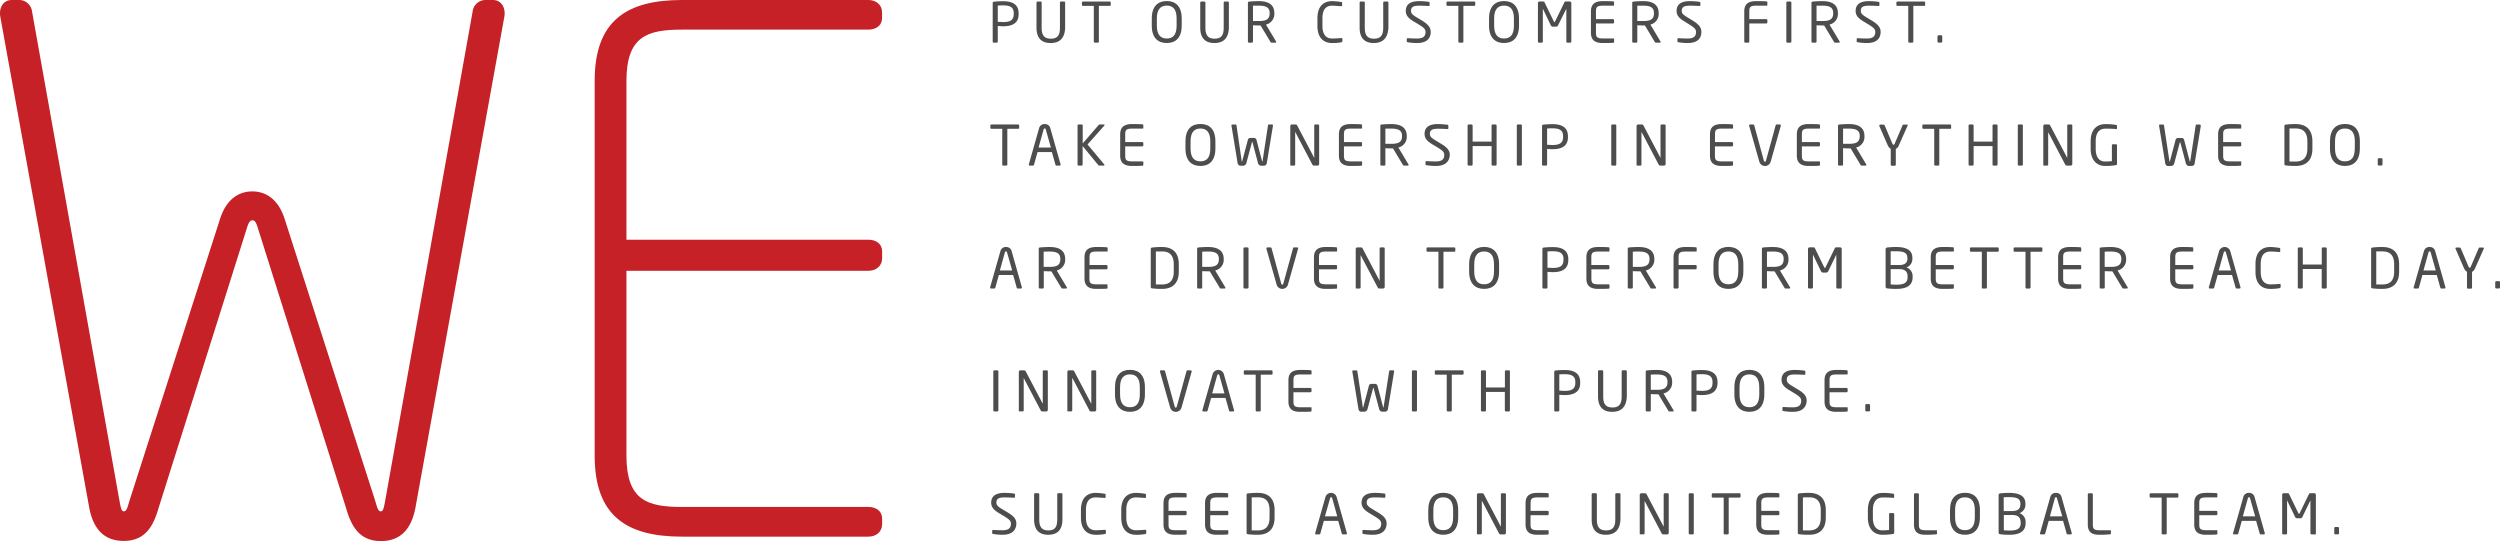 <svg xmlns="http://www.w3.org/2000/svg" viewBox="0 0 813.44 176.02"><defs><style>.cls-1{fill:#4d4d4d;}.cls-2{fill:#c52127;}</style></defs><title>we</title><g id="Layer_2" data-name="Layer 2"><g id="Layer_1-2" data-name="Layer 1"><path class="cls-1" d="M326.45,8.55c-.58,0-1.33-.06-1.8-.09v5.06a.35.35,0,0,1-.33.36h-1a.34.34,0,0,1-.32-.36V1a.44.44,0,0,1,.43-.45,28.63,28.63,0,0,1,3-.15c2.91,0,5,1,5,3.91v.24C331.49,7.52,329.36,8.55,326.45,8.55Zm3.4-4.27c0-1.82-1.08-2.52-3.4-2.52-.56,0-1.37,0-1.8.07V7.11c.41,0,1.33.07,1.8.07,2.46,0,3.4-.79,3.4-2.66Z"/><path class="cls-1" d="M341.86,14c-2.92,0-4.61-1.54-4.61-5V.84a.34.34,0,0,1,.34-.34h1a.34.34,0,0,1,.34.34V9c0,2.32.72,3.58,3,3.58s2.95-1.24,2.95-3.58V.84a.34.34,0,0,1,.34-.34h1a.35.35,0,0,1,.35.34V9C346.47,12.46,344.77,14,341.86,14Z"/><path class="cls-1" d="M361.06,1.9h-3.51V13.52a.34.34,0,0,1-.32.36h-1a.35.35,0,0,1-.33-.36V1.9H352.4c-.2,0-.36-.09-.36-.28V.82A.34.34,0,0,1,352.4.5h8.66a.32.32,0,0,1,.35.32v.8C361.41,1.8,361.26,1.9,361.06,1.9Z"/><path class="cls-1" d="M379.64,14c-2.83,0-4.88-1.65-4.88-5.65V6c0-4,2.05-5.66,4.88-5.66S384.5,2,384.5,6V8.35C384.5,12.35,382.46,14,379.64,14Zm3.2-8c0-3-1.22-4.18-3.2-4.18S376.41,3,376.41,6V8.35c0,3,1.25,4.18,3.23,4.18s3.2-1.15,3.2-4.18Z"/><path class="cls-1" d="M395.14,14c-2.92,0-4.61-1.54-4.61-5V.84a.34.34,0,0,1,.34-.34h1a.34.34,0,0,1,.34.34V9c0,2.32.72,3.58,3,3.58s2.95-1.24,2.95-3.58V.84a.34.34,0,0,1,.34-.34h1a.35.35,0,0,1,.35.34V9C399.75,12.46,398.05,14,395.14,14Z"/><path class="cls-1" d="M415,13.88h-1.15c-.22,0-.33,0-.47-.24l-3.22-5.36h-.47c-.6,0-1,0-2-.06v5.3a.35.35,0,0,1-.33.36h-1a.34.34,0,0,1-.32-.36V.91c0-.25.1-.36.43-.39.77-.09,2.12-.15,3.17-.15,2.84,0,5,1,5,3.88v.12A3.54,3.54,0,0,1,411.91,8l3.28,5.47a.27.27,0,0,1,.05.16A.23.23,0,0,1,415,13.88Zm-1.89-9.63c0-1.81-1.17-2.4-3.42-2.4-.56,0-1.55,0-2,0V6.84l2,0c2.21,0,3.42-.55,3.42-2.5Z"/><path class="cls-1" d="M436.41,13.77a14.59,14.59,0,0,1-3,.23c-2.21,0-4.75-1.18-4.75-5.56V5.94c0-4.41,2.54-5.57,4.75-5.57a20.24,20.24,0,0,1,3,.29c.16,0,.28.07.28.24v.91c0,.11,0,.2-.21.2h-.06c-.64,0-2-.16-3-.16-1.76,0-3.13,1-3.13,4.09v2.5c0,3,1.37,4.09,3.13,4.09,1,0,2.32-.09,3-.15h.07c.2,0,.29.09.29.29v.74C436.77,13.63,436.61,13.73,436.41,13.77Z"/><path class="cls-1" d="M447,14c-2.92,0-4.61-1.54-4.61-5V.84a.34.34,0,0,1,.34-.34h1a.34.34,0,0,1,.34.34V9c0,2.32.72,3.58,3,3.58s3-1.24,3-3.58V.84a.34.34,0,0,1,.34-.34h1a.34.34,0,0,1,.35.34V9C451.57,12.46,449.87,14,447,14Z"/><path class="cls-1" d="M461.07,14a17.59,17.59,0,0,1-3-.25c-.31-.05-.34-.12-.34-.32v-.72a.28.28,0,0,1,.3-.29h.06c.83.07,2.14.11,3,.11,2.16,0,2.74-.87,2.74-2.13,0-.9-.53-1.4-2.16-2.41L459.9,6.93c-1.66-1-2.49-1.93-2.49-3.37,0-2.18,1.57-3.19,4.31-3.19a23.9,23.9,0,0,1,3.13.22c.18,0,.31.13.31.31v.77a.28.28,0,0,1-.31.29h0c-.79-.06-2.05-.11-3.09-.11-1.86,0-2.65.4-2.65,1.71,0,.85.59,1.35,2,2.18l1.66,1C464.78,8,465.52,9,465.52,10.4,465.52,12.13,464.62,14,461.07,14Z"/><path class="cls-1" d="M479.66,1.9h-3.51V13.52a.34.34,0,0,1-.32.36h-1a.34.34,0,0,1-.32-.36V1.9H471c-.19,0-.36-.09-.36-.28V.82A.35.35,0,0,1,471,.5h8.66a.32.32,0,0,1,.35.32v.8C480,1.8,479.86,1.9,479.66,1.9Z"/><path class="cls-1" d="M489.38,14c-2.82,0-4.88-1.65-4.88-5.65V6c0-4,2.06-5.66,4.88-5.66S494.25,2,494.25,6V8.35C494.25,12.35,492.21,14,489.38,14Zm3.21-8c0-3-1.23-4.18-3.21-4.18S486.16,3,486.16,6V8.35c0,3,1.24,4.18,3.22,4.18s3.21-1.15,3.21-4.18Z"/><path class="cls-1" d="M510.88,13.88H510a.36.36,0,0,1-.35-.36V2.84s0,0,0,0,0,0,0,0L507,8.15a.77.77,0,0,1-.81.52h-.83a.77.77,0,0,1-.81-.52L502,2.82l0,0s0,0,0,0V13.52a.36.36,0,0,1-.36.36h-.88a.36.36,0,0,1-.36-.36V1a.52.52,0,0,1,.52-.52H502c.32,0,.47.07.57.31l3,6.17c.07.16.12.2.21.2s.15,0,.22-.2l3-6.17c.11-.24.25-.31.57-.31h1.18a.52.52,0,0,1,.52.52v12.5A.36.36,0,0,1,510.88,13.88Z"/><path class="cls-1" d="M525,13.91c-.68.08-2.45.09-3.51.09-2.52,0-3.84-.95-3.84-3.35V3.72c0-2.39,1.32-3.35,3.84-3.35,1.06,0,2.75,0,3.51.11a.26.26,0,0,1,.18.25v.9a.19.19,0,0,1-.2.22h-3.47c-1.91,0-2.22.5-2.22,1.87V6.23h5.53a.36.36,0,0,1,.36.36v.68a.36.36,0,0,1-.36.36h-5.53v3c0,1.37.31,1.88,2.22,1.88H525a.19.19,0,0,1,.2.21v.92C525.15,13.77,525.08,13.9,525,13.91Z"/><path class="cls-1" d="M540.05,13.88H538.9a.43.43,0,0,1-.47-.24l-3.22-5.36h-.47c-.59,0-1,0-2-.06v5.3a.34.34,0,0,1-.32.36h-1a.35.35,0,0,1-.33-.36V.91c0-.25.11-.36.43-.39.78-.09,2.13-.15,3.17-.15,2.85,0,5,1,5,3.88v.12A3.53,3.53,0,0,1,537,8l3.27,5.47a.29.29,0,0,1,.06.16A.23.23,0,0,1,540.05,13.88Zm-1.89-9.63c0-1.81-1.17-2.4-3.42-2.4-.56,0-1.55,0-2,0V6.84l2,0c2.22,0,3.42-.55,3.42-2.5Z"/><path class="cls-1" d="M549.14,14a17.68,17.68,0,0,1-3-.25c-.3-.05-.34-.12-.34-.32v-.72a.28.28,0,0,1,.31-.29h0c.83.07,2.14.11,3,.11,2.16,0,2.74-.87,2.74-2.13,0-.9-.52-1.4-2.16-2.41L548,6.93c-1.65-1-2.48-1.93-2.48-3.37,0-2.18,1.56-3.19,4.3-3.19a23.9,23.9,0,0,1,3.13.22c.18,0,.31.13.31.31v.77a.28.28,0,0,1-.31.29h0c-.79-.06-2-.11-3.1-.11-1.85,0-2.65.4-2.65,1.71,0,.85.6,1.35,2,2.18l1.65,1C552.85,8,553.59,9,553.59,10.4,553.59,12.13,552.69,14,549.14,14Z"/><path class="cls-1" d="M574.7,7.63h-5.52v5.89a.36.36,0,0,1-.36.36h-.92a.36.36,0,0,1-.36-.36V3.72c0-2.39,1.31-3.35,3.83-3.35,1.06,0,2.76,0,3.51.11a.26.26,0,0,1,.18.25v.9c0,.13-.07.22-.19.22h-3.48c-1.91,0-2.21.5-2.21,1.87V6.23h5.52a.36.36,0,0,1,.36.36v.68A.36.36,0,0,1,574.7,7.63Z"/><path class="cls-1" d="M582.55,13.88h-1a.34.34,0,0,1-.32-.36V.84a.32.32,0,0,1,.32-.34h1a.32.32,0,0,1,.32.34V13.52A.34.34,0,0,1,582.55,13.88Z"/><path class="cls-1" d="M598.37,13.88h-1.15a.43.43,0,0,1-.47-.24l-3.22-5.36h-.47c-.59,0-1,0-2-.06v5.3a.34.34,0,0,1-.32.36h-1a.35.35,0,0,1-.33-.36V.91c0-.25.11-.36.43-.39.78-.09,2.13-.15,3.17-.15,2.85,0,5,1,5,3.88v.12A3.53,3.53,0,0,1,595.28,8l3.27,5.47a.29.29,0,0,1,.06.16A.23.23,0,0,1,598.37,13.88Zm-1.89-9.63c0-1.81-1.17-2.4-3.42-2.4-.56,0-1.55,0-2,0V6.84l2,0c2.22,0,3.42-.55,3.42-2.5Z"/><path class="cls-1" d="M607.46,14a17.68,17.68,0,0,1-3-.25c-.3-.05-.34-.12-.34-.32v-.72a.28.28,0,0,1,.31-.29h0c.83.07,2.14.11,3,.11,2.16,0,2.74-.87,2.74-2.13,0-.9-.52-1.4-2.16-2.41l-1.75-1.06c-1.65-1-2.48-1.93-2.48-3.37,0-2.18,1.56-3.19,4.3-3.19a23.9,23.9,0,0,1,3.13.22c.18,0,.31.13.31.31v.77a.28.28,0,0,1-.31.29h0c-.79-.06-2.05-.11-3.1-.11-1.85,0-2.65.4-2.65,1.71,0,.85.6,1.35,2,2.18l1.65,1C611.17,8,611.91,9,611.91,10.4,611.91,12.13,611,14,607.46,14Z"/><path class="cls-1" d="M626.06,1.9h-3.51V13.52a.35.35,0,0,1-.33.36h-1a.34.34,0,0,1-.32-.36V1.9H617.4c-.2,0-.36-.09-.36-.28V.82A.34.34,0,0,1,617.4.5h8.66a.32.32,0,0,1,.34.32v.8C626.4,1.8,626.26,1.9,626.06,1.9Z"/><path class="cls-1" d="M631.62,13.86h-.87a.35.35,0,0,1-.34-.36V11.83a.35.35,0,0,1,.34-.35h.87a.35.35,0,0,1,.34.35V13.5A.34.34,0,0,1,631.62,13.86Z"/><path class="cls-1" d="M331.27,41.9h-3.51V53.52a.34.34,0,0,1-.32.36h-1a.35.35,0,0,1-.33-.36V41.9h-3.51c-.2,0-.36-.09-.36-.28v-.8a.34.34,0,0,1,.36-.32h8.66a.32.32,0,0,1,.35.32v.8C331.62,41.8,331.47,41.9,331.27,41.9Z"/><path class="cls-1" d="M344.79,53.88h-1.06a.34.34,0,0,1-.31-.27l-1.17-4.14h-4.66l-1.15,4.14a.37.37,0,0,1-.33.27h-1.06a.31.31,0,0,1-.29-.42l3.33-11.72a1.78,1.78,0,0,1,1.84-1.37,1.76,1.76,0,0,1,1.82,1.35l3.33,11.74a.3.3,0,0,1,0,.13A.28.28,0,0,1,344.79,53.88Zm-4.52-11.76c0-.2-.16-.32-.34-.32a.36.36,0,0,0-.36.32L337.93,48h4Z"/><path class="cls-1" d="M359.14,53.88h-1.41a.5.5,0,0,1-.39-.18l-5.08-6.18v6a.34.34,0,0,1-.32.36h-1a.34.34,0,0,1-.33-.36V40.84a.34.34,0,0,1,.34-.34h1a.34.34,0,0,1,.34.34v5.82l5.19-6a.41.41,0,0,1,.35-.16h1.3c.18,0,.25.09.25.2a.24.24,0,0,1-.07.18L353.86,47l5.42,6.48a.33.33,0,0,1,.09.22C359.37,53.79,359.3,53.88,359.14,53.88Z"/><path class="cls-1" d="M371.83,53.91c-.69.08-2.45.09-3.51.09-2.52,0-3.84-1-3.84-3.35V43.72c0-2.39,1.32-3.35,3.84-3.35,1.06,0,2.75,0,3.51.11a.27.27,0,0,1,.18.25v.9a.2.2,0,0,1-.2.22h-3.48c-1.9,0-2.21.5-2.21,1.87v2.51h5.53a.36.36,0,0,1,.36.36v.68a.36.36,0,0,1-.36.36h-5.53v3c0,1.37.31,1.88,2.21,1.88h3.48a.2.2,0,0,1,.2.21v.92C372,53.77,371.93,53.9,371.83,53.91Z"/><path class="cls-1" d="M390.6,54c-2.83,0-4.88-1.65-4.88-5.65V46c0-4,2-5.66,4.88-5.66S395.46,42,395.46,46v2.32C395.46,52.35,393.43,54,390.6,54Zm3.2-8c0-3-1.22-4.18-3.2-4.18S387.38,43,387.38,46v2.32c0,3,1.24,4.18,3.22,4.18s3.2-1.15,3.2-4.18Z"/><path class="cls-1" d="M414.2,40.86,412.2,53a1,1,0,0,1-1.11.92h-.78a1.1,1.1,0,0,1-1-.9l-1.76-6.66c0-.16,0-.16-.11-.16h0c-.06,0-.08,0-.11.16l-1.78,6.66a1.1,1.1,0,0,1-1,.9h-.76a1,1,0,0,1-1.11-.92l-2-12.17v0a.29.29,0,0,1,.3-.31h1.05a.32.32,0,0,1,.3.31L404,52.28c0,.18,0,.27.09.27s.09-.11.13-.27L406,45.61a.82.82,0,0,1,.85-.72H408a.82.82,0,0,1,.85.72l1.76,6.67c0,.16.06.27.13.27s.05-.09.09-.27l1.74-11.47a.34.34,0,0,1,.31-.31h1a.3.3,0,0,1,.31.31Z"/><path class="cls-1" d="M428.73,53.88h-1.12a.6.6,0,0,1-.58-.29L421.47,43s0-.05-.05-.05,0,0,0,.05V53.54a.34.34,0,0,1-.33.34h-.93c-.18,0-.33,0-.33-.22V41a.51.51,0,0,1,.53-.5h1c.5,0,.59.09.73.36l5.53,10.52,0,0s0,0,0,0V40.84a.33.33,0,0,1,.32-.34h.95a.33.33,0,0,1,.33.34V53.36A.53.53,0,0,1,428.73,53.88Z"/><path class="cls-1" d="M443,53.91c-.69.08-2.45.09-3.51.09-2.52,0-3.84-1-3.84-3.35V43.72c0-2.39,1.32-3.35,3.84-3.35,1.06,0,2.75,0,3.51.11a.26.26,0,0,1,.18.25v.9a.19.19,0,0,1-.2.22h-3.47c-1.91,0-2.22.5-2.22,1.87v2.51h5.53a.36.36,0,0,1,.36.36v.68a.36.36,0,0,1-.36.36h-5.53v3c0,1.37.31,1.88,2.22,1.88H443a.19.19,0,0,1,.2.21v.92C443.18,53.77,443.11,53.9,443,53.91Z"/><path class="cls-1" d="M458.08,53.88h-1.15a.42.42,0,0,1-.47-.24l-3.22-5.36h-.47c-.59,0-1,0-2-.06v5.3a.34.34,0,0,1-.32.36h-1a.34.34,0,0,1-.32-.36V40.91c0-.25.11-.36.43-.39.78-.09,2.13-.15,3.17-.15,2.85,0,5,1,5,3.88v.12A3.54,3.54,0,0,1,455,48l3.27,5.47a.29.29,0,0,1,.06.16A.23.23,0,0,1,458.08,53.88Zm-1.89-9.63c0-1.81-1.17-2.4-3.42-2.4-.56,0-1.55,0-2,0v4.94l2,0c2.22,0,3.42-.55,3.42-2.5Z"/><path class="cls-1" d="M467.17,54a17.59,17.59,0,0,1-3-.25c-.3,0-.34-.12-.34-.32v-.72a.28.28,0,0,1,.31-.29h.05c.83.07,2.14.11,3,.11,2.16,0,2.74-.87,2.74-2.13,0-.9-.52-1.4-2.16-2.41L466,46.93c-1.66-1-2.48-1.93-2.48-3.37,0-2.18,1.56-3.19,4.3-3.19a23.9,23.9,0,0,1,3.13.22c.18,0,.31.13.31.31v.77A.28.28,0,0,1,471,42h0c-.8-.06-2.06-.11-3.1-.11-1.85,0-2.65.4-2.65,1.71,0,.85.6,1.35,2,2.18l1.65,1c2.09,1.24,2.83,2.23,2.83,3.67C471.62,52.13,470.72,54,467.17,54Z"/><path class="cls-1" d="M486.59,53.88h-.91a.36.36,0,0,1-.36-.36v-6h-6.16v6a.36.36,0,0,1-.36.36h-.92a.36.36,0,0,1-.36-.36V40.86a.36.36,0,0,1,.36-.36h.92a.36.36,0,0,1,.36.36v5.22h6.16V40.86a.36.36,0,0,1,.36-.36h.91a.37.37,0,0,1,.37.36V53.52A.37.37,0,0,1,486.59,53.88Z"/><path class="cls-1" d="M494.85,53.88h-1a.34.34,0,0,1-.32-.36V40.84a.33.33,0,0,1,.32-.34h1a.33.33,0,0,1,.33.34V53.52A.35.35,0,0,1,494.85,53.88Z"/><path class="cls-1" d="M505.19,48.55c-.58,0-1.34-.06-1.8-.09v5.06a.35.35,0,0,1-.33.36h-1a.34.34,0,0,1-.32-.36V41a.44.44,0,0,1,.43-.45,28.63,28.63,0,0,1,3-.15c2.91,0,5,1,5,3.91v.24C510.23,47.52,508.1,48.55,505.19,48.55Zm3.4-4.27c0-1.82-1.08-2.52-3.4-2.52-.56,0-1.37,0-1.8.07v5.28c.41,0,1.33.07,1.8.07,2.46,0,3.4-.79,3.4-2.66Z"/><path class="cls-1" d="M525.58,53.88h-1a.34.34,0,0,1-.32-.36V40.84a.32.32,0,0,1,.32-.34h1a.32.32,0,0,1,.32.34V53.52A.34.34,0,0,1,525.58,53.88Z"/><path class="cls-1" d="M541.4,53.88h-1.11a.6.6,0,0,1-.58-.29L534.15,43s0-.05-.06-.05,0,0,0,.05V53.54a.34.34,0,0,1-.33.34h-.93c-.18,0-.33,0-.33-.22V41a.51.51,0,0,1,.52-.5h1c.51,0,.6.09.74.36l5.53,10.52,0,0s0,0,0,0V40.84a.34.34,0,0,1,.33-.34h1a.33.33,0,0,1,.33.34V53.36A.53.53,0,0,1,541.4,53.88Z"/><path class="cls-1" d="M563.72,53.91c-.68.08-2.45.09-3.51.09-2.52,0-3.83-1-3.83-3.35V43.72c0-2.39,1.31-3.35,3.83-3.35,1.06,0,2.76,0,3.51.11a.26.26,0,0,1,.18.25v.9c0,.13-.07.22-.19.22h-3.48c-1.91,0-2.21.5-2.21,1.87v2.51h5.52a.36.36,0,0,1,.36.36v.68a.36.36,0,0,1-.36.36H558v3c0,1.37.3,1.88,2.21,1.88h3.48a.19.19,0,0,1,.19.21v.92C563.9,53.77,563.83,53.9,563.72,53.91Z"/><path class="cls-1" d="M579.44,40.91l-3.31,11.73a1.92,1.92,0,0,1-3.68,0l-3.33-11.73a.18.18,0,0,1,0-.1.32.32,0,0,1,.33-.31h1a.37.37,0,0,1,.33.27l3.13,11.47c.07.25.16.38.36.38s.27-.13.34-.38l3.15-11.47a.35.35,0,0,1,.31-.27h1.06a.3.3,0,0,1,.31.31A.18.18,0,0,1,579.44,40.91Z"/><path class="cls-1" d="M592,53.91c-.69.08-2.45.09-3.51.09-2.52,0-3.84-1-3.84-3.35V43.72c0-2.39,1.32-3.35,3.84-3.35,1.06,0,2.75,0,3.51.11a.26.26,0,0,1,.18.25v.9a.19.19,0,0,1-.2.22h-3.47c-1.91,0-2.22.5-2.22,1.87v2.51h5.53a.36.36,0,0,1,.36.36v.68a.36.36,0,0,1-.36.36h-5.53v3c0,1.37.31,1.88,2.22,1.88h3.47a.19.19,0,0,1,.2.21v.92C592.13,53.77,592.06,53.9,592,53.91Z"/><path class="cls-1" d="M607,53.88h-1.15a.42.42,0,0,1-.47-.24l-3.22-5.36h-.47c-.59,0-1,0-2-.06v5.3a.34.34,0,0,1-.32.36h-1a.34.34,0,0,1-.32-.36V40.91c0-.25.11-.36.43-.39.78-.09,2.13-.15,3.17-.15,2.85,0,5,1,5,3.88v.12A3.54,3.54,0,0,1,603.94,48l3.27,5.47a.29.29,0,0,1,.06.16A.23.23,0,0,1,607,53.88Zm-1.89-9.63c0-1.81-1.17-2.4-3.42-2.4-.56,0-1.55,0-2,0v4.94l2,0c2.22,0,3.42-.55,3.42-2.5Z"/><path class="cls-1" d="M620.64,41l-2.79,6.27a2.09,2.09,0,0,1-1,1.18v5.12a.36.36,0,0,1-.33.36h-1a.35.35,0,0,1-.32-.36V48.4c-.32-.12-.65-.46-1-1.18L611.49,41a.53.53,0,0,1,0-.2.28.28,0,0,1,.31-.25h1.09a.44.44,0,0,1,.33.25l2.48,5.84c.18.41.31.46.42.46s.23,0,.41-.46l2.5-5.84a.39.39,0,0,1,.31-.25h1.1a.27.27,0,0,1,.3.25A.39.39,0,0,1,620.64,41Z"/><path class="cls-1" d="M634.55,41.9H631V53.52a.34.34,0,0,1-.32.36h-1a.35.35,0,0,1-.33-.36V41.9h-3.51c-.2,0-.36-.09-.36-.28v-.8a.34.34,0,0,1,.36-.32h8.66a.32.32,0,0,1,.35.32v.8C634.9,41.8,634.75,41.9,634.55,41.9Z"/><path class="cls-1" d="M649.6,53.88h-.92a.36.36,0,0,1-.36-.36v-6h-6.15v6a.36.36,0,0,1-.36.36h-.92a.36.36,0,0,1-.36-.36V40.86a.36.36,0,0,1,.36-.36h.92a.36.36,0,0,1,.36.36v5.22h6.15V40.86a.36.36,0,0,1,.36-.36h.92a.36.36,0,0,1,.36.36V53.52A.36.36,0,0,1,649.6,53.88Z"/><path class="cls-1" d="M657.86,53.88h-1a.34.34,0,0,1-.32-.36V40.84a.32.32,0,0,1,.32-.34h1a.33.33,0,0,1,.33.34V53.52A.35.35,0,0,1,657.86,53.88Z"/><path class="cls-1" d="M673.69,53.88h-1.12a.6.6,0,0,1-.58-.29L666.43,43s0-.05,0-.05,0,0,0,.05V53.54a.34.34,0,0,1-.33.34h-.93c-.18,0-.33,0-.33-.22V41a.51.51,0,0,1,.53-.5h1c.5,0,.59.09.73.36l5.53,10.52,0,0s0,0,0,0V40.84a.33.33,0,0,1,.32-.34h1a.33.33,0,0,1,.33.34V53.36A.53.53,0,0,1,673.69,53.88Z"/><path class="cls-1" d="M688.5,53.73a19.89,19.89,0,0,1-3.58.27c-2.25,0-4.67-1.47-4.67-5.6V46c0-4.37,2.52-5.62,4.83-5.62a20.29,20.29,0,0,1,3.42.26c.16,0,.31.09.31.27v.9q0,.18-.24.18h-.07c-1.06-.09-1.89-.13-3.42-.13-1.68,0-3.19.9-3.19,4.14V48.4c0,3,1.35,4.15,3,4.15,1.1,0,1.83-.08,2.27-.11V47.29a.33.33,0,0,1,.32-.36h1a.35.35,0,0,1,.34.36v6.05A.37.37,0,0,1,688.5,53.73Z"/><path class="cls-1" d="M716.11,40.86l-2,12.17A1,1,0,0,1,713,54h-.78a1.08,1.08,0,0,1-1-.9l-1.77-6.66c0-.16,0-.16-.1-.16h0s-.07,0-.11.16l-1.78,6.66a1.08,1.08,0,0,1-1,.9h-.75A1,1,0,0,1,704.5,53l-2-12.17v0a.3.3,0,0,1,.31-.31h1c.15,0,.27.11.31.31l1.74,11.47c0,.18,0,.27.09.27s.09-.11.13-.27l1.77-6.67a.8.8,0,0,1,.84-.72h1.15a.82.82,0,0,1,.85.72l1.76,6.67c0,.16.06.27.13.27s.06-.09.09-.27l1.75-11.47a.32.32,0,0,1,.3-.31h1a.29.29,0,0,1,.3.31Z"/><path class="cls-1" d="M729.07,53.91c-.68.08-2.45.09-3.51.09-2.52,0-3.84-1-3.84-3.35V43.72c0-2.39,1.32-3.35,3.84-3.35,1.06,0,2.75,0,3.51.11a.26.26,0,0,1,.18.25v.9a.19.19,0,0,1-.2.22h-3.47c-1.91,0-2.22.5-2.22,1.87v2.51h5.53a.36.36,0,0,1,.36.36v.68a.36.36,0,0,1-.36.36h-5.53v3c0,1.37.31,1.88,2.22,1.88h3.47a.19.19,0,0,1,.2.21v.92C729.25,53.77,729.18,53.9,729.07,53.91Z"/><path class="cls-1" d="M746.94,54a25.35,25.35,0,0,1-3.27-.18.41.41,0,0,1-.38-.45V41a.42.42,0,0,1,.38-.45,25.35,25.35,0,0,1,3.27-.18c3.34,0,5.46,1.71,5.46,5.6V48.4C752.4,52.26,750.28,54,746.94,54Zm3.82-8c0-3.26-1.66-4.19-3.82-4.19-.84,0-1.4,0-2,0V52.56c.57,0,1.15,0,2,0,2.16,0,3.82-1,3.82-4.2Z"/><path class="cls-1" d="M763,54c-2.83,0-4.88-1.65-4.88-5.65V46c0-4,2-5.66,4.88-5.66S767.84,42,767.84,46v2.32C767.84,52.35,765.81,54,763,54Zm3.21-8c0-3-1.23-4.18-3.21-4.18S759.76,43,759.76,46v2.32c0,3,1.24,4.18,3.22,4.18s3.21-1.15,3.21-4.18Z"/><path class="cls-1" d="M774.88,53.86H774a.36.36,0,0,1-.34-.36V51.83a.35.35,0,0,1,.34-.35h.87a.35.35,0,0,1,.34.35V53.5A.34.34,0,0,1,774.88,53.86Z"/><path class="cls-1" d="M332.19,93.88h-1.06a.34.34,0,0,1-.31-.27l-1.17-4.14H325l-1.15,4.14a.37.37,0,0,1-.33.27h-1.06a.31.31,0,0,1-.29-.42l3.33-11.72a1.78,1.78,0,0,1,1.84-1.37,1.76,1.76,0,0,1,1.82,1.35l3.33,11.74a.3.3,0,0,1,0,.13A.28.28,0,0,1,332.19,93.88Zm-4.52-11.76c-.05-.2-.16-.32-.34-.32a.36.36,0,0,0-.36.32L325.33,88h4Z"/><path class="cls-1" d="M346.93,93.88h-1.15a.43.43,0,0,1-.47-.24l-3.22-5.36h-.47c-.59,0-1,0-2-.06v5.3a.34.34,0,0,1-.32.36h-1a.34.34,0,0,1-.32-.36V80.91c0-.25.11-.36.43-.39.78-.09,2.13-.15,3.17-.15,2.85,0,5,1,5,3.88v.12A3.54,3.54,0,0,1,343.84,88l3.27,5.47a.29.29,0,0,1,.06.16A.23.23,0,0,1,346.93,93.88ZM345,84.25c0-1.81-1.17-2.4-3.42-2.4-.56,0-1.55,0-2,.05v4.94l2,0c2.22,0,3.42-.55,3.42-2.5Z"/><path class="cls-1" d="M360.22,93.91c-.69.08-2.45.09-3.51.09-2.52,0-3.84-1-3.84-3.35V83.72c0-2.39,1.32-3.35,3.84-3.35,1.06,0,2.75,0,3.51.11a.26.26,0,0,1,.18.25v.9a.19.19,0,0,1-.2.22h-3.48c-1.9,0-2.21.5-2.21,1.87v2.51H360a.36.36,0,0,1,.36.36v.68a.36.36,0,0,1-.36.36h-5.53v3c0,1.37.31,1.88,2.21,1.88h3.48a.19.19,0,0,1,.2.21v.92C360.4,93.77,360.33,93.9,360.22,93.91Z"/><path class="cls-1" d="M378.09,94a25.41,25.41,0,0,1-3.28-.18.41.41,0,0,1-.38-.45V81a.43.43,0,0,1,.38-.45,25.41,25.41,0,0,1,3.28-.18c3.33,0,5.46,1.71,5.46,5.6V88.4C383.55,92.26,381.42,94,378.09,94Zm3.82-8c0-3.26-1.66-4.19-3.82-4.19-.85,0-1.4,0-2,0V92.56c.58,0,1.15,0,2,0,2.16,0,3.82-.95,3.82-4.2Z"/><path class="cls-1" d="M398.49,93.88h-1.16a.41.41,0,0,1-.46-.24l-3.23-5.36h-.47c-.59,0-1,0-2-.06v5.3a.34.34,0,0,1-.32.36h-1a.35.35,0,0,1-.33-.36V80.91c0-.25.11-.36.43-.39.78-.09,2.13-.15,3.17-.15,2.85,0,5.05,1,5.05,3.88v.12A3.54,3.54,0,0,1,395.39,88l3.28,5.47a.37.37,0,0,1,.05.16A.23.23,0,0,1,398.49,93.88Zm-1.9-9.63c0-1.81-1.17-2.4-3.42-2.4-.55,0-1.54,0-2,.05v4.94l2,0c2.22,0,3.42-.55,3.42-2.5Z"/><path class="cls-1" d="M405.92,93.88h-1a.35.35,0,0,1-.33-.36V80.84a.33.33,0,0,1,.33-.34h1a.32.32,0,0,1,.32.34V93.52A.34.34,0,0,1,405.92,93.88Z"/><path class="cls-1" d="M422.37,80.91l-3.31,11.73a1.92,1.92,0,0,1-3.67,0l-3.34-11.73a.34.34,0,0,1,0-.1.31.31,0,0,1,.32-.31h1.05a.37.37,0,0,1,.32.27l3.13,11.47c.07.25.16.38.36.38s.27-.13.34-.38l3.16-11.47a.34.34,0,0,1,.3-.27h1.06a.3.3,0,0,1,.31.31A.18.18,0,0,1,422.37,80.91Z"/><path class="cls-1" d="M434.88,93.91c-.68.08-2.45.09-3.51.09-2.52,0-3.84-1-3.84-3.35V83.72c0-2.39,1.32-3.35,3.84-3.35,1.06,0,2.75,0,3.51.11a.26.26,0,0,1,.18.25v.9a.19.19,0,0,1-.2.22h-3.47c-1.91,0-2.22.5-2.22,1.87v2.51h5.53a.36.36,0,0,1,.36.36v.68a.36.36,0,0,1-.36.36h-5.53v3c0,1.37.31,1.88,2.22,1.88h3.47a.19.19,0,0,1,.2.21v.92C435.06,93.77,435,93.9,434.88,93.91Z"/><path class="cls-1" d="M450,93.88h-1.12a.6.6,0,0,1-.58-.29L442.71,83s0,0,0,0,0,0,0,0V93.54a.34.34,0,0,1-.33.34h-.93c-.18,0-.33,0-.33-.22V81a.51.51,0,0,1,.52-.5h1c.5,0,.59.09.73.36l5.53,10.52,0,.05s0,0,0-.05V80.84a.33.33,0,0,1,.32-.34h1a.33.33,0,0,1,.33.34V93.36A.53.53,0,0,1,450,93.88Z"/><path class="cls-1" d="M473.18,81.9h-3.51V93.52a.34.34,0,0,1-.32.36h-1a.34.34,0,0,1-.32-.36V81.9h-3.52c-.19,0-.36-.09-.36-.28v-.8a.35.35,0,0,1,.36-.32h8.66a.32.32,0,0,1,.35.32v.8C473.53,81.8,473.38,81.9,473.18,81.9Z"/><path class="cls-1" d="M482.9,94c-2.82,0-4.88-1.65-4.88-5.65V86c0-4,2.06-5.66,4.88-5.66S487.77,82,487.77,86v2.32C487.77,92.35,485.73,94,482.9,94Zm3.21-8c0-3-1.23-4.18-3.21-4.18S479.68,83,479.68,86v2.32c0,3,1.24,4.18,3.22,4.18s3.21-1.15,3.21-4.18Z"/><path class="cls-1" d="M505.31,88.55c-.57,0-1.33-.06-1.8-.09v5.06a.34.34,0,0,1-.32.36h-1a.35.35,0,0,1-.33-.36V81a.44.44,0,0,1,.43-.45,28.93,28.93,0,0,1,3-.15c2.92,0,5,1,5,3.91v.24C510.35,87.52,508.23,88.55,505.31,88.55Zm3.41-4.27c0-1.82-1.08-2.52-3.41-2.52-.56,0-1.37,0-1.8.07v5.28c.42,0,1.33.07,1.8.07,2.47,0,3.41-.79,3.41-2.66Z"/><path class="cls-1" d="M523.51,93.91c-.68.08-2.45.09-3.51.09-2.52,0-3.83-1-3.83-3.35V83.72c0-2.39,1.31-3.35,3.83-3.35,1.06,0,2.76,0,3.51.11a.26.26,0,0,1,.18.25v.9a.19.19,0,0,1-.2.22H520c-1.91,0-2.22.5-2.22,1.87v2.51h5.53a.36.36,0,0,1,.36.36v.68a.36.36,0,0,1-.36.36H517.8v3c0,1.37.31,1.88,2.22,1.88h3.47a.19.19,0,0,1,.2.21v.92C523.69,93.77,523.62,93.9,523.51,93.91Z"/><path class="cls-1" d="M538.6,93.88h-1.16a.41.41,0,0,1-.46-.24l-3.23-5.36h-.47c-.59,0-1,0-2-.06v5.3a.34.34,0,0,1-.32.36h-1a.35.35,0,0,1-.33-.36V80.91c0-.25.11-.36.44-.39.77-.09,2.12-.15,3.16-.15,2.85,0,5.05,1,5.05,3.88v.12A3.54,3.54,0,0,1,535.5,88l3.28,5.47a.37.37,0,0,1,.05.16A.23.23,0,0,1,538.6,93.88Zm-1.89-9.63c0-1.81-1.17-2.4-3.43-2.4-.55,0-1.54,0-2,.05v4.94l2,0c2.22,0,3.43-.55,3.43-2.5Z"/><path class="cls-1" d="M551.7,87.63h-5.53v5.89a.36.36,0,0,1-.36.36h-.92a.36.36,0,0,1-.36-.36v-9.8c0-2.39,1.32-3.35,3.84-3.35,1.06,0,2.75,0,3.51.11a.26.26,0,0,1,.18.25v.9a.19.19,0,0,1-.2.22h-3.47c-1.91,0-2.22.5-2.22,1.87v2.51h5.53a.36.36,0,0,1,.36.36v.68A.36.36,0,0,1,551.7,87.63Z"/><path class="cls-1" d="M562.39,94c-2.83,0-4.88-1.65-4.88-5.65V86c0-4,2-5.66,4.88-5.66S567.25,82,567.25,86v2.32C567.25,92.35,565.22,94,562.39,94Zm3.21-8c0-3-1.23-4.18-3.21-4.18S559.17,83,559.17,86v2.32c0,3,1.24,4.18,3.22,4.18s3.21-1.15,3.21-4.18Z"/><path class="cls-1" d="M582.25,93.88h-1.16a.41.41,0,0,1-.46-.24l-3.23-5.36h-.47c-.59,0-1,0-2-.06v5.3a.34.34,0,0,1-.32.36h-1a.35.35,0,0,1-.33-.36V80.91c0-.25.11-.36.44-.39.77-.09,2.12-.15,3.16-.15,2.85,0,5.05,1,5.05,3.88v.12A3.54,3.54,0,0,1,579.15,88l3.28,5.47a.37.37,0,0,1,.05.16A.23.23,0,0,1,582.25,93.88Zm-1.89-9.63c0-1.81-1.17-2.4-3.43-2.4-.55,0-1.54,0-2,.05v4.94l2,0c2.22,0,3.43-.55,3.43-2.5Z"/><path class="cls-1" d="M598.74,93.88h-.89a.36.36,0,0,1-.36-.36V82.84s0,0,0,0l0,0-2.58,5.33a.77.77,0,0,1-.81.52h-.82a.77.77,0,0,1-.81-.52l-2.58-5.33s0,0,0,0,0,0,0,0V93.52a.36.36,0,0,1-.36.36h-.89a.36.36,0,0,1-.36-.36V81a.52.52,0,0,1,.53-.52h1.17c.32,0,.46.07.57.31l3,6.17c.08.16.13.2.22.2s.14,0,.22-.2l3-6.17c.1-.24.25-.31.57-.31h1.17a.52.52,0,0,1,.52.52v12.5A.36.36,0,0,1,598.74,93.88Z"/><path class="cls-1" d="M617.06,94a20.79,20.79,0,0,1-2.94-.16c-.41,0-.59-.21-.59-.66v-12a.58.58,0,0,1,.57-.66,27,27,0,0,1,2.87-.15c2.86,0,5.27.76,5.27,3.48v.29A2.87,2.87,0,0,1,620.32,87a3,3,0,0,1,2,2.92v.31C622.31,93.21,619.87,94,617.06,94Zm3.54-10.15c0-1.73-1.44-2.09-3.63-2.09-.62,0-1.28,0-1.79,0v4.47H618c2.09,0,2.64-1,2.64-2.14Zm.08,6c0-1.19-.6-2.29-2.72-2.29h-2.78v5c.6,0,1.25.07,1.88.07,2.23,0,3.62-.49,3.62-2.43Z"/><path class="cls-1" d="M635.56,93.91c-.68.08-2.45.09-3.51.09-2.52,0-3.83-1-3.83-3.35V83.72c0-2.39,1.31-3.35,3.83-3.35,1.06,0,2.75,0,3.51.11a.26.26,0,0,1,.18.25v.9a.19.19,0,0,1-.2.22h-3.47c-1.91,0-2.22.5-2.22,1.87v2.51h5.53a.36.36,0,0,1,.36.36v.68a.36.36,0,0,1-.36.36h-5.53v3c0,1.37.31,1.88,2.22,1.88h3.47a.19.19,0,0,1,.2.21v.92C635.74,93.77,635.67,93.9,635.56,93.91Z"/><path class="cls-1" d="M650,81.9h-3.51V93.52a.35.35,0,0,1-.33.36h-1a.34.34,0,0,1-.32-.36V81.9h-3.51c-.2,0-.36-.09-.36-.28v-.8a.34.34,0,0,1,.36-.32H650a.32.32,0,0,1,.34.32v.8C650.32,81.8,650.18,81.9,650,81.9Z"/><path class="cls-1" d="M664.2,81.9h-3.51V93.52a.34.34,0,0,1-.32.36h-1a.34.34,0,0,1-.32-.36V81.9h-3.51c-.2,0-.36-.09-.36-.28v-.8a.34.34,0,0,1,.36-.32h8.66a.32.32,0,0,1,.34.32v.8C664.54,81.8,664.4,81.9,664.2,81.9Z"/><path class="cls-1" d="M677,93.91c-.68.08-2.44.09-3.51.09-2.52,0-3.83-1-3.83-3.35V83.72c0-2.39,1.31-3.35,3.83-3.35,1.07,0,2.76,0,3.51.11a.26.26,0,0,1,.18.25v.9c0,.13-.07.22-.19.22h-3.48c-1.91,0-2.21.5-2.21,1.87v2.51h5.52a.36.36,0,0,1,.36.36v.68a.36.36,0,0,1-.36.36h-5.52v3c0,1.37.3,1.88,2.21,1.88H677a.19.19,0,0,1,.19.21v.92C677.21,93.77,677.14,93.9,677,93.91Z"/><path class="cls-1" d="M692.12,93.88H691c-.22,0-.33,0-.47-.24l-3.22-5.36h-.47c-.6,0-1,0-2-.06v5.3a.35.35,0,0,1-.33.36h-1a.34.34,0,0,1-.32-.36V80.91c0-.25.1-.36.43-.39.77-.09,2.12-.15,3.17-.15,2.84,0,5,1,5,3.88v.12A3.54,3.54,0,0,1,689,88l3.28,5.47a.37.37,0,0,1,.05.16A.23.23,0,0,1,692.12,93.88Zm-1.89-9.63c0-1.81-1.17-2.4-3.42-2.4-.56,0-1.55,0-2,.05v4.94l2,0c2.21,0,3.42-.55,3.42-2.5Z"/><path class="cls-1" d="M713.45,93.91c-.69.08-2.45.09-3.51.09-2.52,0-3.84-1-3.84-3.35V83.72c0-2.39,1.32-3.35,3.84-3.35,1.06,0,2.75,0,3.51.11a.26.26,0,0,1,.18.25v.9a.19.19,0,0,1-.2.22H710c-1.91,0-2.22.5-2.22,1.87v2.51h5.53a.36.36,0,0,1,.36.36v.68a.36.36,0,0,1-.36.36h-5.53v3c0,1.37.31,1.88,2.22,1.88h3.47a.19.19,0,0,1,.2.21v.92C713.63,93.77,713.56,93.9,713.45,93.91Z"/><path class="cls-1" d="M728.78,93.88h-1.06a.32.32,0,0,1-.3-.27l-1.17-4.14h-4.67l-1.15,4.14a.37.37,0,0,1-.32.27H719a.29.29,0,0,1-.3-.29.3.3,0,0,1,0-.13l3.33-11.72a1.9,1.9,0,0,1,3.65,0l3.33,11.74a.3.3,0,0,1,0,.13A.28.28,0,0,1,728.78,93.88Zm-4.52-11.76c0-.2-.16-.32-.34-.32s-.3.12-.36.32L721.92,88h4Z"/><path class="cls-1" d="M741.64,93.77a14.59,14.59,0,0,1-3,.23c-2.22,0-4.76-1.18-4.76-5.56v-2.5c0-4.41,2.54-5.57,4.76-5.57a20.09,20.09,0,0,1,3,.29c.16,0,.29.07.29.24v.91c0,.11,0,.2-.22.2h0c-.65-.05-2-.16-3-.16-1.76,0-3.13,1-3.13,4.09v2.5c0,3,1.37,4.09,3.13,4.09,1,0,2.33-.09,3-.15h.07c.2,0,.29.09.29.29v.74C742,93.63,741.83,93.73,741.64,93.77Z"/><path class="cls-1" d="M756.7,93.88h-.92a.36.36,0,0,1-.35-.36v-6h-6.16v6a.36.36,0,0,1-.36.36H748a.36.36,0,0,1-.36-.36V80.86a.36.36,0,0,1,.36-.36h.92a.36.36,0,0,1,.36.36v5.22h6.16V80.86a.36.36,0,0,1,.35-.36h.92a.36.36,0,0,1,.36.36V93.52A.36.36,0,0,1,756.7,93.88Z"/><path class="cls-1" d="M775.17,94a25.41,25.41,0,0,1-3.28-.18.41.41,0,0,1-.38-.45V81a.43.43,0,0,1,.38-.45,25.41,25.41,0,0,1,3.28-.18c3.33,0,5.45,1.71,5.45,5.6V88.4C780.62,92.26,778.5,94,775.17,94ZM779,86c0-3.26-1.66-4.19-3.82-4.19-.85,0-1.41,0-2,0V92.56c.58,0,1.15,0,2,0,2.16,0,3.82-.95,3.82-4.2Z"/><path class="cls-1" d="M795.4,93.88h-1.06a.34.34,0,0,1-.31-.27l-1.17-4.14H788.2l-1.15,4.14a.37.37,0,0,1-.33.27h-1.06a.29.29,0,0,1-.3-.29.57.57,0,0,1,0-.13l3.33-11.72a1.78,1.78,0,0,1,1.84-1.37,1.76,1.76,0,0,1,1.82,1.35l3.33,11.74a.3.3,0,0,1,0,.13A.28.28,0,0,1,795.4,93.88Zm-4.52-11.76c0-.2-.16-.32-.34-.32a.36.36,0,0,0-.36.32L788.54,88h4Z"/><path class="cls-1" d="M808.13,81l-2.79,6.27a2.09,2.09,0,0,1-1,1.18v5.12a.35.35,0,0,1-.32.36h-1a.35.35,0,0,1-.32-.36V88.4c-.33-.12-.65-.46-1-1.18L799,81a.53.53,0,0,1-.05-.2.27.27,0,0,1,.3-.25h1.1a.44.44,0,0,1,.33.25l2.48,5.84c.18.41.31.46.41.46s.24,0,.42-.46l2.5-5.84a.38.38,0,0,1,.31-.25h1.1a.27.27,0,0,1,.3.25A.53.53,0,0,1,808.13,81Z"/><path class="cls-1" d="M813.09,93.86h-.86a.35.35,0,0,1-.34-.36V91.83a.35.35,0,0,1,.34-.35h.86a.35.35,0,0,1,.35.35V93.5A.35.35,0,0,1,813.09,93.86Z"/><path class="cls-1" d="M324.52,133.88h-1a.34.34,0,0,1-.32-.36V120.84a.32.32,0,0,1,.32-.34h1a.33.33,0,0,1,.33.34v12.68A.35.35,0,0,1,324.52,133.88Z"/><path class="cls-1" d="M340.35,133.88h-1.12a.6.6,0,0,1-.58-.29L333.09,123s0,0,0,0,0,0,0,0v10.52a.34.34,0,0,1-.33.34h-.93c-.18,0-.33,0-.33-.22V121a.51.51,0,0,1,.53-.5h1c.5,0,.59.09.73.36l5.53,10.52,0,.05s0,0,0-.05V120.84a.33.33,0,0,1,.32-.34h1a.33.33,0,0,1,.33.34v12.52A.53.53,0,0,1,340.35,133.88Z"/><path class="cls-1" d="M356.19,133.88h-1.12a.6.6,0,0,1-.58-.29L348.93,123s0,0-.05,0,0,0,0,0v10.52a.34.34,0,0,1-.33.34h-.93c-.18,0-.33,0-.33-.22V121a.51.51,0,0,1,.53-.5h1c.5,0,.59.09.73.36l5.53,10.52,0,.05s0,0,0-.05V120.84a.33.33,0,0,1,.32-.34h.95a.33.33,0,0,1,.33.34v12.52A.53.53,0,0,1,356.19,133.88Z"/><path class="cls-1" d="M367.67,134c-2.83,0-4.88-1.65-4.88-5.65V126c0-4,2-5.66,4.88-5.66s4.86,1.66,4.86,5.66v2.32C372.53,132.35,370.49,134,367.67,134Zm3.2-8c0-3-1.22-4.18-3.2-4.18s-3.23,1.15-3.23,4.18v2.32c0,3,1.25,4.18,3.23,4.18s3.2-1.15,3.2-4.18Z"/><path class="cls-1" d="M387.74,120.91l-3.31,11.73a1.92,1.92,0,0,1-3.68,0l-3.33-11.73a.18.18,0,0,1,0-.1.32.32,0,0,1,.33-.31h1a.37.37,0,0,1,.33.27l3.13,11.47c.07.25.16.38.36.38s.27-.13.34-.38l3.15-11.47a.35.35,0,0,1,.31-.27h1.06a.3.3,0,0,1,.31.31A.18.18,0,0,1,387.74,120.91Z"/><path class="cls-1" d="M401.28,133.88h-1.07a.32.32,0,0,1-.3-.27l-1.17-4.14h-4.67l-1.15,4.14a.37.37,0,0,1-.32.27h-1.07a.29.29,0,0,1-.3-.29.3.3,0,0,1,0-.13l3.33-11.72a1.9,1.9,0,0,1,3.65,0l3.33,11.74a.3.3,0,0,1,0,.13A.28.28,0,0,1,401.28,133.88Zm-4.52-11.76c-.06-.2-.17-.32-.35-.32s-.3.12-.36.32L394.41,128h4Z"/><path class="cls-1" d="M413.73,121.9h-3.51v11.62a.34.34,0,0,1-.32.36h-1a.35.35,0,0,1-.33-.36V121.9h-3.51c-.2,0-.36-.09-.36-.28v-.8a.34.34,0,0,1,.36-.32h8.66a.32.32,0,0,1,.34.32v.8C414.07,121.8,413.93,121.9,413.73,121.9Z"/><path class="cls-1" d="M426.56,133.91c-.68.08-2.44.09-3.51.09-2.52,0-3.83-.95-3.83-3.35v-6.93c0-2.39,1.31-3.35,3.83-3.35,1.07,0,2.76,0,3.51.11a.26.26,0,0,1,.18.25v.9c0,.13-.07.22-.19.22h-3.48c-1.91,0-2.21.5-2.21,1.87v2.51h5.53a.36.36,0,0,1,.35.36v.68a.36.36,0,0,1-.35.36h-5.53v3c0,1.37.3,1.88,2.21,1.88h3.48a.19.19,0,0,1,.19.21v.92C426.74,133.77,426.67,133.9,426.56,133.91Z"/><path class="cls-1" d="M453.62,120.86l-2,12.17a1,1,0,0,1-1.11.92h-.78a1.1,1.1,0,0,1-1-.9l-1.76-6.66c0-.16-.05-.16-.11-.16h0c-.06,0-.08,0-.11.16l-1.78,6.66a1.1,1.1,0,0,1-1,.9h-.76A1,1,0,0,1,442,133l-2-12.17v0a.29.29,0,0,1,.3-.31h1.05a.32.32,0,0,1,.3.31l1.75,11.47c0,.18,0,.27.09.27s.09-.11.13-.27l1.76-6.67a.82.82,0,0,1,.85-.72h1.15a.82.82,0,0,1,.85.72l1.76,6.67c0,.16.05.27.13.27s.05-.09.09-.27L452,120.81a.34.34,0,0,1,.31-.31h1a.3.3,0,0,1,.31.31Z"/><path class="cls-1" d="M460.73,133.88h-1a.35.35,0,0,1-.33-.36V120.84a.33.33,0,0,1,.33-.34h1a.32.32,0,0,1,.32.34v12.68A.34.34,0,0,1,460.73,133.88Z"/><path class="cls-1" d="M475.89,121.9h-3.52v11.62a.34.34,0,0,1-.32.36h-1a.34.34,0,0,1-.32-.36V121.9h-3.52c-.19,0-.36-.09-.36-.28v-.8a.35.35,0,0,1,.36-.32h8.67a.32.32,0,0,1,.34.32v.8C476.23,121.8,476.08,121.9,475.89,121.9Z"/><path class="cls-1" d="M490.93,133.88H490a.36.36,0,0,1-.36-.36v-6H483.5v6a.36.36,0,0,1-.36.36h-.92a.36.36,0,0,1-.36-.36V120.86a.36.36,0,0,1,.36-.36h.92a.36.36,0,0,1,.36.36v5.22h6.16v-5.22a.36.36,0,0,1,.36-.36h.91a.36.36,0,0,1,.36.36v12.66A.36.36,0,0,1,490.93,133.88Z"/><path class="cls-1" d="M509.17,128.55c-.58,0-1.34-.06-1.81-.09v5.06a.34.34,0,0,1-.32.36h-1a.35.35,0,0,1-.33-.36V121a.45.45,0,0,1,.44-.45,28.63,28.63,0,0,1,3-.15c2.91,0,5,1,5,3.91v.24C514.21,127.52,512.08,128.55,509.17,128.55Zm3.4-4.27c0-1.82-1.08-2.52-3.4-2.52-.56,0-1.37,0-1.81.07v5.28c.42,0,1.34.07,1.81.07,2.46,0,3.4-.79,3.4-2.66Z"/><path class="cls-1" d="M524.57,134c-2.91,0-4.61-1.54-4.61-5v-8.18a.35.35,0,0,1,.35-.34h1a.34.34,0,0,1,.34.34V129c0,2.32.72,3.58,3,3.58s3-1.24,3-3.58v-8.18a.34.34,0,0,1,.34-.34h1a.34.34,0,0,1,.34.34V129C529.18,132.46,527.49,134,524.57,134Z"/><path class="cls-1" d="M544.45,133.88h-1.16a.41.41,0,0,1-.46-.24l-3.23-5.36h-.47c-.59,0-1,0-2-.06v5.3a.34.34,0,0,1-.32.36h-1a.35.35,0,0,1-.33-.36V120.91c0-.25.11-.36.44-.39.77-.09,2.12-.15,3.16-.15,2.85,0,5,1,5,3.88v.12a3.54,3.54,0,0,1-2.83,3.64l3.28,5.47a.37.37,0,0,1,0,.16A.23.23,0,0,1,544.45,133.88Zm-1.89-9.63c0-1.81-1.17-2.4-3.43-2.4-.55,0-1.54,0-2,.05v4.94l2,0c2.22,0,3.43-.55,3.43-2.5Z"/><path class="cls-1" d="M553.8,128.55c-.57,0-1.33-.06-1.8-.09v5.06a.34.34,0,0,1-.32.36h-1a.35.35,0,0,1-.33-.36V121a.45.45,0,0,1,.44-.45,28.58,28.58,0,0,1,3-.15c2.92,0,5.05,1,5.05,3.91v.24C558.85,127.52,556.72,128.55,553.8,128.55Zm3.41-4.27c0-1.82-1.08-2.52-3.41-2.52-.55,0-1.36,0-1.8.07v5.28c.42,0,1.34.07,1.8.07,2.47,0,3.41-.79,3.41-2.66Z"/><path class="cls-1" d="M569.21,134c-2.82,0-4.88-1.65-4.88-5.65V126c0-4,2.06-5.66,4.88-5.66s4.86,1.66,4.86,5.66v2.32C574.07,132.35,572,134,569.21,134Zm3.21-8c0-3-1.23-4.18-3.21-4.18S566,123,566,126v2.32c0,3,1.24,4.18,3.22,4.18s3.21-1.15,3.21-4.18Z"/><path class="cls-1" d="M583.31,134a17.59,17.59,0,0,1-3-.25c-.31-.05-.35-.12-.35-.32v-.72a.28.28,0,0,1,.31-.29h.06c.82.07,2.14.11,3,.11,2.16,0,2.73-.87,2.73-2.13,0-.9-.52-1.4-2.16-2.41l-1.74-1.06c-1.66-1-2.49-1.93-2.49-3.37,0-2.18,1.57-3.19,4.3-3.19a24.07,24.07,0,0,1,3.14.22c.18,0,.3.13.3.31v.77a.28.28,0,0,1-.3.29h0c-.79-.06-2-.11-3.1-.11-1.85,0-2.64.4-2.64,1.71,0,.85.59,1.35,2,2.18l1.66,1c2.09,1.24,2.82,2.23,2.82,3.67C587.75,132.13,586.85,134,583.31,134Z"/><path class="cls-1" d="M601,133.91c-.68.08-2.45.09-3.51.09-2.52,0-3.83-.95-3.83-3.35v-6.93c0-2.39,1.31-3.35,3.83-3.35,1.06,0,2.76,0,3.51.11a.26.26,0,0,1,.18.25v.9a.19.19,0,0,1-.2.22h-3.47c-1.91,0-2.22.5-2.22,1.87v2.51h5.53a.36.36,0,0,1,.36.36v.68a.36.36,0,0,1-.36.36h-5.53v3c0,1.37.31,1.88,2.22,1.88H601a.19.19,0,0,1,.2.21v.92C601.18,133.77,601.11,133.9,601,133.91Z"/><path class="cls-1" d="M608.13,133.86h-.87a.35.35,0,0,1-.34-.36v-1.67a.35.35,0,0,1,.34-.35h.87a.35.35,0,0,1,.34.35v1.67A.34.34,0,0,1,608.13,133.86Z"/><path class="cls-1" d="M326.18,174a17.59,17.59,0,0,1-3-.25c-.31-.05-.34-.12-.34-.32v-.72a.28.28,0,0,1,.3-.29h.06c.82.07,2.14.11,3,.11,2.16,0,2.73-.87,2.73-2.13,0-.9-.52-1.4-2.16-2.41L325,166.93c-1.66-1-2.49-1.93-2.49-3.37,0-2.18,1.57-3.19,4.31-3.19a24,24,0,0,1,3.13.22c.18,0,.3.13.3.31v.77a.28.28,0,0,1-.3.29h0c-.79-.06-2.05-.11-3.09-.11-1.86,0-2.65.4-2.65,1.71,0,.85.59,1.35,2,2.18l1.66,1c2.09,1.24,2.83,2.23,2.83,3.67C330.63,172.13,329.72,174,326.18,174Z"/><path class="cls-1" d="M341.08,174c-2.91,0-4.61-1.54-4.61-5v-8.18a.34.34,0,0,1,.34-.34h1a.34.34,0,0,1,.34.34V169c0,2.32.72,3.58,2.95,3.58S344,171.36,344,169v-8.18a.35.35,0,0,1,.35-.34h1a.34.34,0,0,1,.34.34V169C345.69,172.46,344,174,341.08,174Z"/><path class="cls-1" d="M359.46,173.77a14.59,14.59,0,0,1-3,.23c-2.21,0-4.75-1.18-4.75-5.56v-2.5c0-4.41,2.54-5.57,4.75-5.57a20.24,20.24,0,0,1,3,.29c.16,0,.28.07.28.24v.91c0,.11,0,.2-.21.2h-.06c-.64,0-2-.16-3-.16-1.76,0-3.13,1-3.13,4.09v2.5c0,3,1.37,4.09,3.13,4.09,1,0,2.32-.09,3-.15h.07c.2,0,.29.09.29.29v.74C359.82,173.63,359.66,173.73,359.46,173.77Z"/><path class="cls-1" d="M372.58,173.77a14.52,14.52,0,0,1-3,.23c-2.21,0-4.75-1.18-4.75-5.56v-2.5c0-4.41,2.54-5.57,4.75-5.57a20.1,20.1,0,0,1,3,.29c.16,0,.29.07.29.24v.91c0,.11,0,.2-.22.2h-.05c-.65,0-2-.16-3-.16-1.76,0-3.13,1-3.13,4.09v2.5c0,3,1.37,4.09,3.13,4.09,1,0,2.32-.09,3-.15h.07c.2,0,.29.09.29.29v.74C372.94,173.63,372.78,173.73,372.58,173.77Z"/><path class="cls-1" d="M385.92,173.91c-.68.08-2.45.09-3.51.09-2.52,0-3.84-.95-3.84-3.35v-6.93c0-2.39,1.32-3.35,3.84-3.35,1.06,0,2.75,0,3.51.11a.26.26,0,0,1,.18.25v.9a.19.19,0,0,1-.2.22h-3.47c-1.91,0-2.22.5-2.22,1.87v2.51h5.53a.36.36,0,0,1,.36.36v.68a.36.36,0,0,1-.36.36h-5.53v3c0,1.37.31,1.88,2.22,1.88h3.47a.19.19,0,0,1,.2.21v.92C386.1,173.77,386,173.9,385.92,173.91Z"/><path class="cls-1" d="M399.44,173.91c-.69.08-2.45.09-3.51.09-2.52,0-3.84-.95-3.84-3.35v-6.93c0-2.39,1.32-3.35,3.84-3.35,1.06,0,2.75,0,3.51.11a.26.26,0,0,1,.18.25v.9a.19.19,0,0,1-.2.22H396c-1.91,0-2.22.5-2.22,1.87v2.51h5.53a.36.36,0,0,1,.36.36v.68a.36.36,0,0,1-.36.36h-5.53v3c0,1.37.31,1.88,2.22,1.88h3.47a.19.19,0,0,1,.2.21v.92C399.62,173.77,399.55,173.9,399.44,173.91Z"/><path class="cls-1" d="M409.27,174a25.41,25.41,0,0,1-3.28-.18.41.41,0,0,1-.38-.45V161a.42.42,0,0,1,.38-.45,25.41,25.41,0,0,1,3.28-.18c3.33,0,5.45,1.71,5.45,5.6v2.43C414.72,172.26,412.6,174,409.27,174Zm3.81-8c0-3.26-1.65-4.19-3.81-4.19-.85,0-1.41,0-2,.05v10.73c.57,0,1.15,0,2,0,2.16,0,3.81-.95,3.81-4.2Z"/><path class="cls-1" d="M438,173.88H436.9a.33.33,0,0,1-.31-.27l-1.17-4.14h-4.66l-1.16,4.14a.36.36,0,0,1-.32.27h-1.06a.31.31,0,0,1-.29-.42l3.33-11.72a1.91,1.91,0,0,1,3.66,0l3.33,11.74a.57.57,0,0,1,0,.13A.28.28,0,0,1,438,173.88Zm-4.52-11.76c-.05-.2-.16-.32-.34-.32a.36.36,0,0,0-.36.32L431.1,168h4Z"/><path class="cls-1" d="M446.65,174a17.59,17.59,0,0,1-3-.25c-.3-.05-.34-.12-.34-.32v-.72a.28.28,0,0,1,.31-.29h.05c.83.07,2.14.11,3,.11,2.16,0,2.74-.87,2.74-2.13,0-.9-.52-1.4-2.16-2.41l-1.75-1.06c-1.66-1-2.48-1.93-2.48-3.37,0-2.18,1.56-3.19,4.3-3.19a23.9,23.9,0,0,1,3.13.22c.18,0,.31.13.31.31v.77a.28.28,0,0,1-.31.29h0c-.8-.06-2.06-.11-3.1-.11-1.85,0-2.65.4-2.65,1.71,0,.85.6,1.35,2,2.18l1.65,1c2.09,1.24,2.83,2.23,2.83,3.67C451.1,172.13,450.2,174,446.65,174Z"/><path class="cls-1" d="M469.6,174c-2.83,0-4.88-1.65-4.88-5.65V166c0-4,2-5.66,4.88-5.66s4.86,1.66,4.86,5.66v2.32C474.46,172.35,472.43,174,469.6,174Zm3.21-8c0-3-1.23-4.18-3.21-4.18s-3.22,1.15-3.22,4.18v2.32c0,3,1.24,4.18,3.22,4.18s3.21-1.15,3.21-4.18Z"/><path class="cls-1" d="M489.46,173.88h-1.12a.6.6,0,0,1-.58-.29L482.2,163s0-.05-.05-.05,0,0,0,.05v10.52a.34.34,0,0,1-.33.34h-.93c-.18,0-.33,0-.33-.22V161a.51.51,0,0,1,.53-.5h1c.5,0,.59.09.74.36l5.52,10.52,0,.05s0,0,0-.05V160.84a.33.33,0,0,1,.32-.34h1a.33.33,0,0,1,.32.34v12.52A.53.53,0,0,1,489.46,173.88Z"/><path class="cls-1" d="M503.73,173.91c-.68.08-2.45.09-3.51.09-2.52,0-3.84-.95-3.84-3.35v-6.93c0-2.39,1.32-3.35,3.84-3.35,1.06,0,2.75,0,3.51.11a.26.26,0,0,1,.18.25v.9a.19.19,0,0,1-.2.22h-3.47c-1.91,0-2.22.5-2.22,1.87v2.51h5.53a.36.36,0,0,1,.36.36v.68a.36.36,0,0,1-.36.36H498v3c0,1.37.31,1.88,2.22,1.88h3.47a.19.19,0,0,1,.2.21v.92C503.91,173.77,503.84,173.9,503.73,173.91Z"/><path class="cls-1" d="M522.5,174c-2.91,0-4.61-1.54-4.61-5v-8.18a.35.35,0,0,1,.35-.34h1a.34.34,0,0,1,.34.34V169c0,2.32.72,3.58,3,3.58s3-1.24,3-3.58v-8.18a.34.34,0,0,1,.34-.34h1a.34.34,0,0,1,.34.34V169C527.11,172.46,525.42,174,522.5,174Z"/><path class="cls-1" d="M542.38,173.88h-1.12a.6.6,0,0,1-.58-.29L535.12,163s0-.05,0-.05,0,0,0,.05v10.52a.34.34,0,0,1-.33.34h-.93c-.18,0-.33,0-.33-.22V161a.51.51,0,0,1,.53-.5h1c.5,0,.59.09.73.36l5.53,10.52,0,.05s0,0,0-.05V160.84a.33.33,0,0,1,.32-.34h1a.33.33,0,0,1,.33.34v12.52A.53.53,0,0,1,542.38,173.88Z"/><path class="cls-1" d="M550.8,173.88h-1a.35.35,0,0,1-.33-.36V160.84a.33.33,0,0,1,.33-.34h1a.32.32,0,0,1,.32.34v12.68A.34.34,0,0,1,550.8,173.88Z"/><path class="cls-1" d="M566,161.9h-3.52v11.62a.34.34,0,0,1-.32.36h-1a.34.34,0,0,1-.32-.36V161.9h-3.52c-.19,0-.36-.09-.36-.28v-.8a.35.35,0,0,1,.36-.32H566a.32.32,0,0,1,.34.32v.8C566.3,161.8,566.15,161.9,566,161.9Z"/><path class="cls-1" d="M578.79,173.91c-.68.08-2.45.09-3.51.09-2.52,0-3.84-.95-3.84-3.35v-6.93c0-2.39,1.32-3.35,3.84-3.35,1.06,0,2.75,0,3.51.11a.26.26,0,0,1,.18.25v.9a.19.19,0,0,1-.2.22H575.3c-1.91,0-2.22.5-2.22,1.87v2.51h5.53a.36.36,0,0,1,.36.36v.68a.36.36,0,0,1-.36.36h-5.53v3c0,1.37.31,1.88,2.22,1.88h3.47a.19.19,0,0,1,.2.21v.92C579,173.77,578.9,173.9,578.79,173.91Z"/><path class="cls-1" d="M588.62,174a25.41,25.41,0,0,1-3.28-.18.41.41,0,0,1-.38-.45V161a.43.43,0,0,1,.38-.45,25.41,25.41,0,0,1,3.28-.18c3.33,0,5.45,1.71,5.45,5.6v2.43C594.07,172.26,592,174,588.62,174Zm3.81-8c0-3.26-1.65-4.19-3.81-4.19-.85,0-1.41,0-2,.05v10.73c.57,0,1.15,0,2,0,2.16,0,3.81-.95,3.81-4.2Z"/><path class="cls-1" d="M616,173.73a19.89,19.89,0,0,1-3.58.27c-2.25,0-4.66-1.47-4.66-5.6V166c0-4.37,2.52-5.62,4.82-5.62a20.19,20.19,0,0,1,3.42.26c.16,0,.31.09.31.27v.9c0,.12-.07.18-.24.18H616c-1.06-.09-1.89-.13-3.42-.13s-3.19.9-3.19,4.14v2.41c0,3,1.35,4.15,3,4.15,1.1,0,1.84-.08,2.27-.11v-5.15a.33.33,0,0,1,.32-.36h1a.36.36,0,0,1,.35.36v6.05A.38.38,0,0,1,616,173.73Z"/><path class="cls-1" d="M630.11,173.84a30.61,30.61,0,0,1-3.51.16c-1.93,0-3.84-.37-3.84-3.35v-9.79a.36.36,0,0,1,.36-.36H624a.36.36,0,0,1,.36.36v9.79c0,1.37.31,1.88,2.21,1.88h3.48a.19.19,0,0,1,.2.21v.85A.25.25,0,0,1,630.11,173.84Z"/><path class="cls-1" d="M639.36,174c-2.83,0-4.88-1.65-4.88-5.65V166c0-4,2-5.66,4.88-5.66s4.86,1.66,4.86,5.66v2.32C644.22,172.35,642.19,174,639.36,174Zm3.2-8c0-3-1.22-4.18-3.2-4.18s-3.22,1.15-3.22,4.18v2.32c0,3,1.24,4.18,3.22,4.18s3.2-1.15,3.2-4.18Z"/><path class="cls-1" d="M653.83,174a20.53,20.53,0,0,1-2.93-.16c-.42-.05-.6-.21-.6-.66v-12a.58.58,0,0,1,.58-.66,26.66,26.66,0,0,1,2.86-.15c2.86,0,5.28.76,5.28,3.48v.29a2.88,2.88,0,0,1-1.93,2.82,3,3,0,0,1,2,2.92v.31C659.09,173.21,656.64,174,653.83,174Zm3.55-10.15c0-1.73-1.44-2.09-3.64-2.09-.61,0-1.28,0-1.78.05v4.47h2.77c2.09,0,2.65-1,2.65-2.14Zm.07,6c0-1.19-.59-2.29-2.72-2.29H652v5c.59,0,1.24.07,1.87.07,2.23,0,3.62-.49,3.62-2.43Z"/><path class="cls-1" d="M673.81,173.88h-1.06a.34.34,0,0,1-.31-.27l-1.17-4.14h-4.66l-1.15,4.14a.37.37,0,0,1-.33.27h-1.06a.31.31,0,0,1-.29-.42l3.33-11.72a1.78,1.78,0,0,1,1.84-1.37,1.76,1.76,0,0,1,1.82,1.35l3.33,11.74a.3.3,0,0,1,0,.13A.28.28,0,0,1,673.81,173.88Zm-4.52-11.76c0-.2-.16-.32-.34-.32a.36.36,0,0,0-.36.32L667,168h4Z"/><path class="cls-1" d="M686.66,173.84a30.32,30.32,0,0,1-3.51.16c-1.92,0-3.83-.37-3.83-3.35v-9.79a.36.36,0,0,1,.36-.36h.92a.36.36,0,0,1,.36.36v9.79c0,1.37.3,1.88,2.21,1.88h3.48a.19.19,0,0,1,.19.21v.85A.25.25,0,0,1,686.66,173.84Z"/><path class="cls-1" d="M708.46,161.9H705v11.62a.34.34,0,0,1-.32.36h-1a.35.35,0,0,1-.33-.36V161.9H699.8c-.2,0-.36-.09-.36-.28v-.8a.34.34,0,0,1,.36-.32h8.66a.32.32,0,0,1,.34.32v.8C708.8,161.8,708.66,161.9,708.46,161.9Z"/><path class="cls-1" d="M721.3,173.91c-.69.08-2.45.09-3.52.09-2.52,0-3.83-.95-3.83-3.35v-6.93c0-2.39,1.31-3.35,3.83-3.35,1.07,0,2.76,0,3.52.11a.27.27,0,0,1,.18.25v.9a.2.2,0,0,1-.2.22H717.8c-1.91,0-2.21.5-2.21,1.87v2.51h5.53a.36.36,0,0,1,.36.36v.68a.36.36,0,0,1-.36.36h-5.53v3c0,1.37.3,1.88,2.21,1.88h3.48a.2.2,0,0,1,.2.21v.92C721.48,173.77,721.4,173.9,721.3,173.91Z"/><path class="cls-1" d="M736.63,173.88h-1.06a.34.34,0,0,1-.31-.27l-1.17-4.14h-4.66l-1.15,4.14a.37.37,0,0,1-.33.27h-1.06a.29.29,0,0,1-.3-.29.57.57,0,0,1,0-.13l3.33-11.72a1.78,1.78,0,0,1,1.84-1.37,1.76,1.76,0,0,1,1.82,1.35l3.33,11.74a.3.3,0,0,1,0,.13A.28.28,0,0,1,736.63,173.88Zm-4.52-11.76c-.05-.2-.16-.32-.34-.32a.36.36,0,0,0-.36.32L729.77,168h4Z"/><path class="cls-1" d="M753,173.88h-.88a.36.36,0,0,1-.36-.36V162.84s0-.05,0-.05,0,0,0,0l-2.58,5.33a.77.77,0,0,1-.81.52h-.83a.77.77,0,0,1-.81-.52l-2.57-5.33s0,0,0,0,0,0,0,.05v10.68a.36.36,0,0,1-.36.36h-.88a.36.36,0,0,1-.36-.36V161a.52.52,0,0,1,.52-.52h1.17c.33,0,.47.07.58.31l3,6.17c.07.16.13.2.22.2s.14,0,.21-.2l3-6.17c.11-.24.26-.31.58-.31h1.17a.52.52,0,0,1,.52.52v12.5A.36.36,0,0,1,753,173.88Z"/><path class="cls-1" d="M760.71,173.86h-.86a.35.35,0,0,1-.34-.36v-1.67a.35.35,0,0,1,.34-.35h.86a.35.35,0,0,1,.35.35v1.67A.35.35,0,0,1,760.71,173.86Z"/><path class="cls-2" d="M135.21,165c-1.41,7.76-5.4,11.05-11.28,11.05-7.05,0-9.63-4.94-11.28-10.58L84,74.5c-.7-2.35-1.17-2.82-1.88-2.82s-1.17.47-1.88,2.82L51.55,165.44C49.91,171.08,47.32,176,40.27,176,34.4,176,30.4,172.73,29,165L.09,5.4C-.38,2.58,1,0,3.85,0H6.2a4.23,4.23,0,0,1,4.23,3.76l28.43,159.1c.47,2.58.71,3.52,1.41,3.52.94,0,1.18-1.17,1.88-3.52L71.53,71.44c2.11-6.82,6.34-9.16,10.57-9.16s8.46,2.34,10.58,9.16l29.37,91.42c.71,2.35.94,3.52,1.88,3.52.71,0,.94-.94,1.41-3.52L153.78,3.76A4.23,4.23,0,0,1,158,0h2.35c2.82,0,4.23,2.58,3.76,5.4Z"/><path class="cls-2" d="M282.56,174.61H221.93c-17.86,0-28.44-6.58-28.44-26.32v-122C193.49,6.58,204.07,0,221.93,0h60.63C285.14,0,287,1.65,287,4V5.88c0,2.35-1.88,3.76-4.46,3.76H221.93c-11.28,0-18.1,2.11-18.1,16.68V78h78.73c2.58,0,4.46,1.41,4.46,3.76v2.35c0,2.35-1.88,4-4.46,4H203.83v60.16c0,14.57,6.82,16.68,18.1,16.68h60.63c2.58,0,4.46,1.41,4.46,3.76v1.88C287,173,285.14,174.61,282.56,174.61Z"/></g></g></svg>